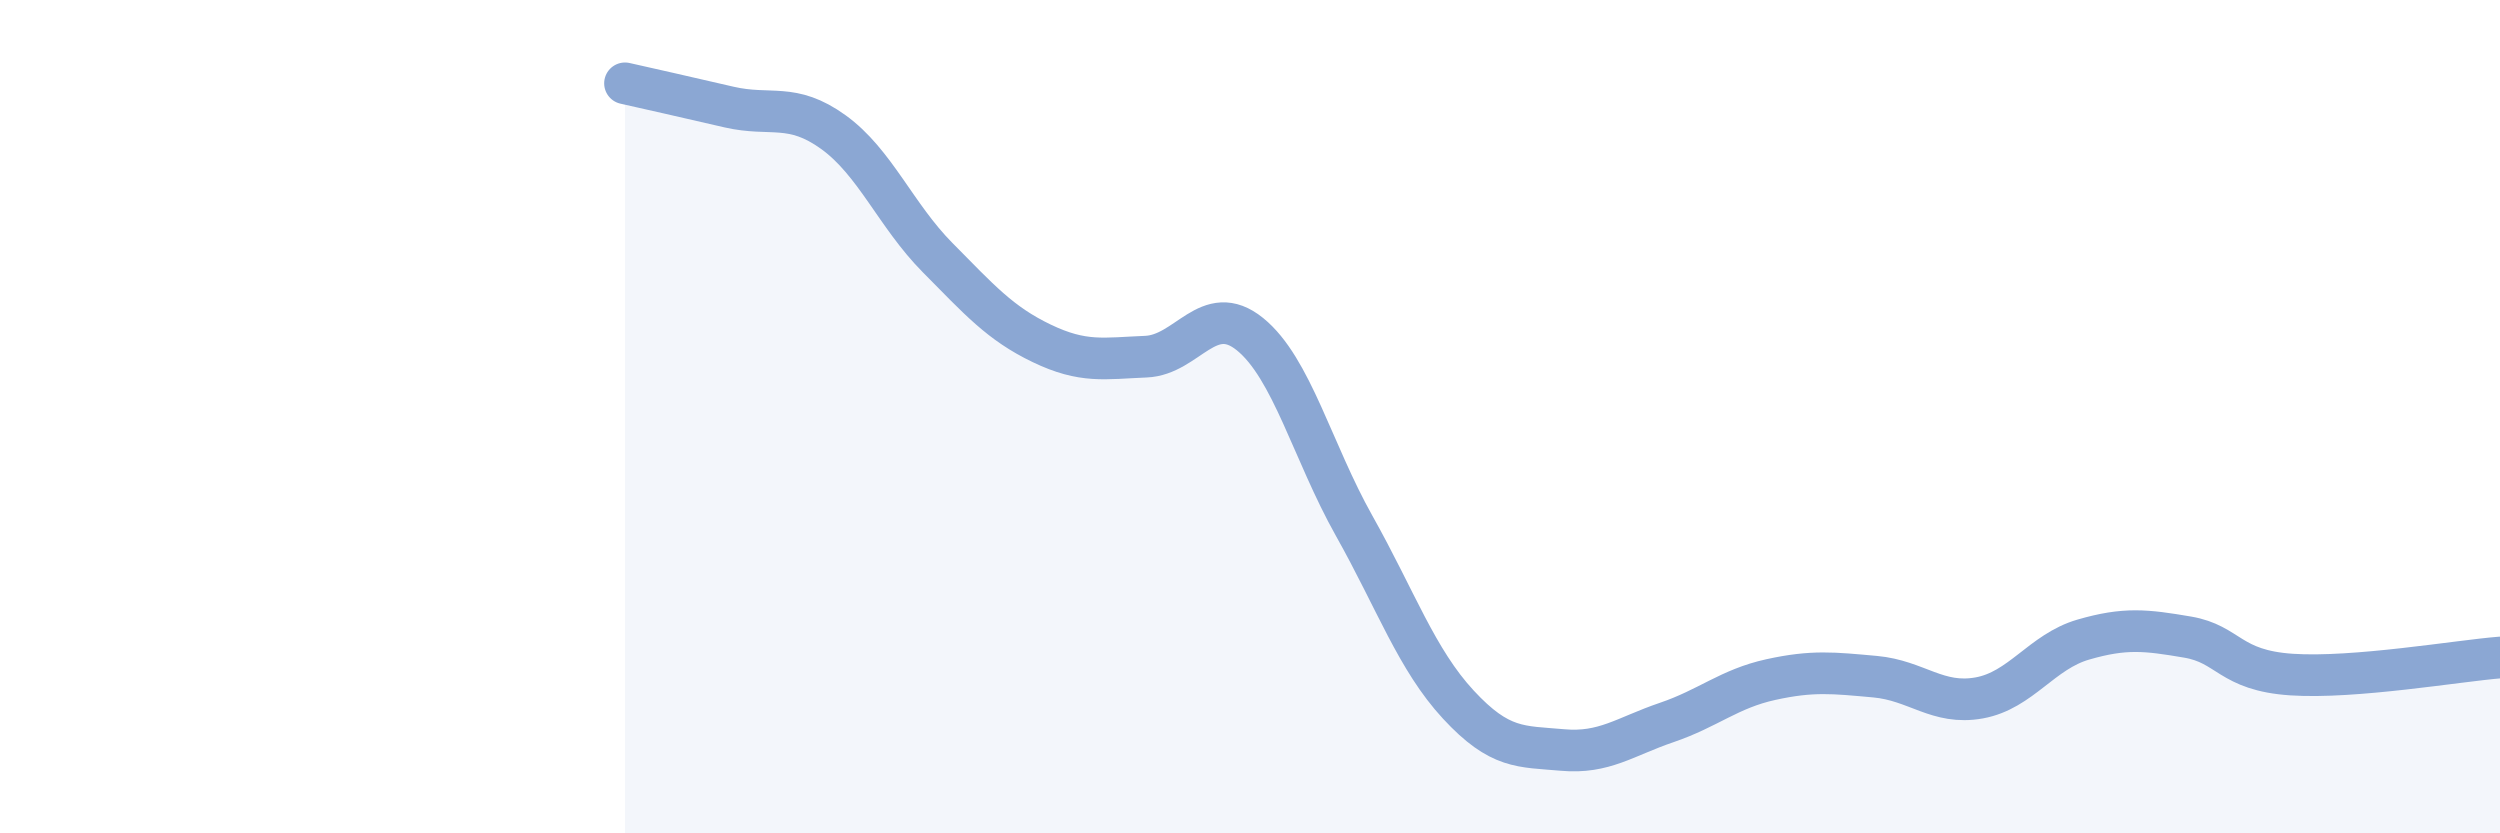 
    <svg width="60" height="20" viewBox="0 0 60 20" xmlns="http://www.w3.org/2000/svg">
      <path
        d="M 15,2 C 15.5,2.11 16.5,2.34 17.5,2.57 C 18.5,2.8 19,2.45 20,3.17 C 21,3.89 21.5,5.17 22.5,6.18 C 23.5,7.19 24,7.76 25,8.24 C 26,8.72 26.5,8.6 27.5,8.56 C 28.5,8.52 29,7.21 30,8.02 C 31,8.83 31.5,10.84 32.5,12.62 C 33.5,14.4 34,15.83 35,16.91 C 36,17.99 36.5,17.91 37.5,18 C 38.5,18.09 39,17.68 40,17.34 C 41,17 41.5,16.53 42.5,16.31 C 43.5,16.09 44,16.15 45,16.24 C 46,16.33 46.5,16.93 47.5,16.75 C 48.5,16.57 49,15.64 50,15.35 C 51,15.06 51.5,15.12 52.5,15.29 C 53.5,15.46 53.5,16.09 55,16.19 C 56.5,16.29 59,15.86 60,15.78L60 20L15 20Z"
        fill="#8ba7d3"
        opacity="0.1"
        stroke-linecap="round"
        stroke-linejoin="round"
      />
      <path
        d="M 15,2 C 15.5,2.11 16.5,2.34 17.5,2.57 C 18.5,2.8 19,2.45 20,3.17 C 21,3.89 21.5,5.17 22.5,6.18 C 23.5,7.19 24,7.76 25,8.24 C 26,8.72 26.5,8.6 27.5,8.56 C 28.5,8.52 29,7.21 30,8.02 C 31,8.83 31.5,10.84 32.5,12.62 C 33.5,14.4 34,15.83 35,16.91 C 36,17.99 36.5,17.91 37.5,18 C 38.5,18.09 39,17.68 40,17.34 C 41,17 41.5,16.53 42.5,16.31 C 43.5,16.09 44,16.15 45,16.24 C 46,16.33 46.5,16.93 47.5,16.75 C 48.5,16.57 49,15.64 50,15.35 C 51,15.06 51.5,15.12 52.5,15.29 C 53.5,15.46 53.5,16.09 55,16.19 C 56.5,16.29 59,15.86 60,15.78"
        stroke="#8ba7d3"
        stroke-width="1"
        fill="none"
        stroke-linecap="round"
        stroke-linejoin="round"
      />
    </svg>
  